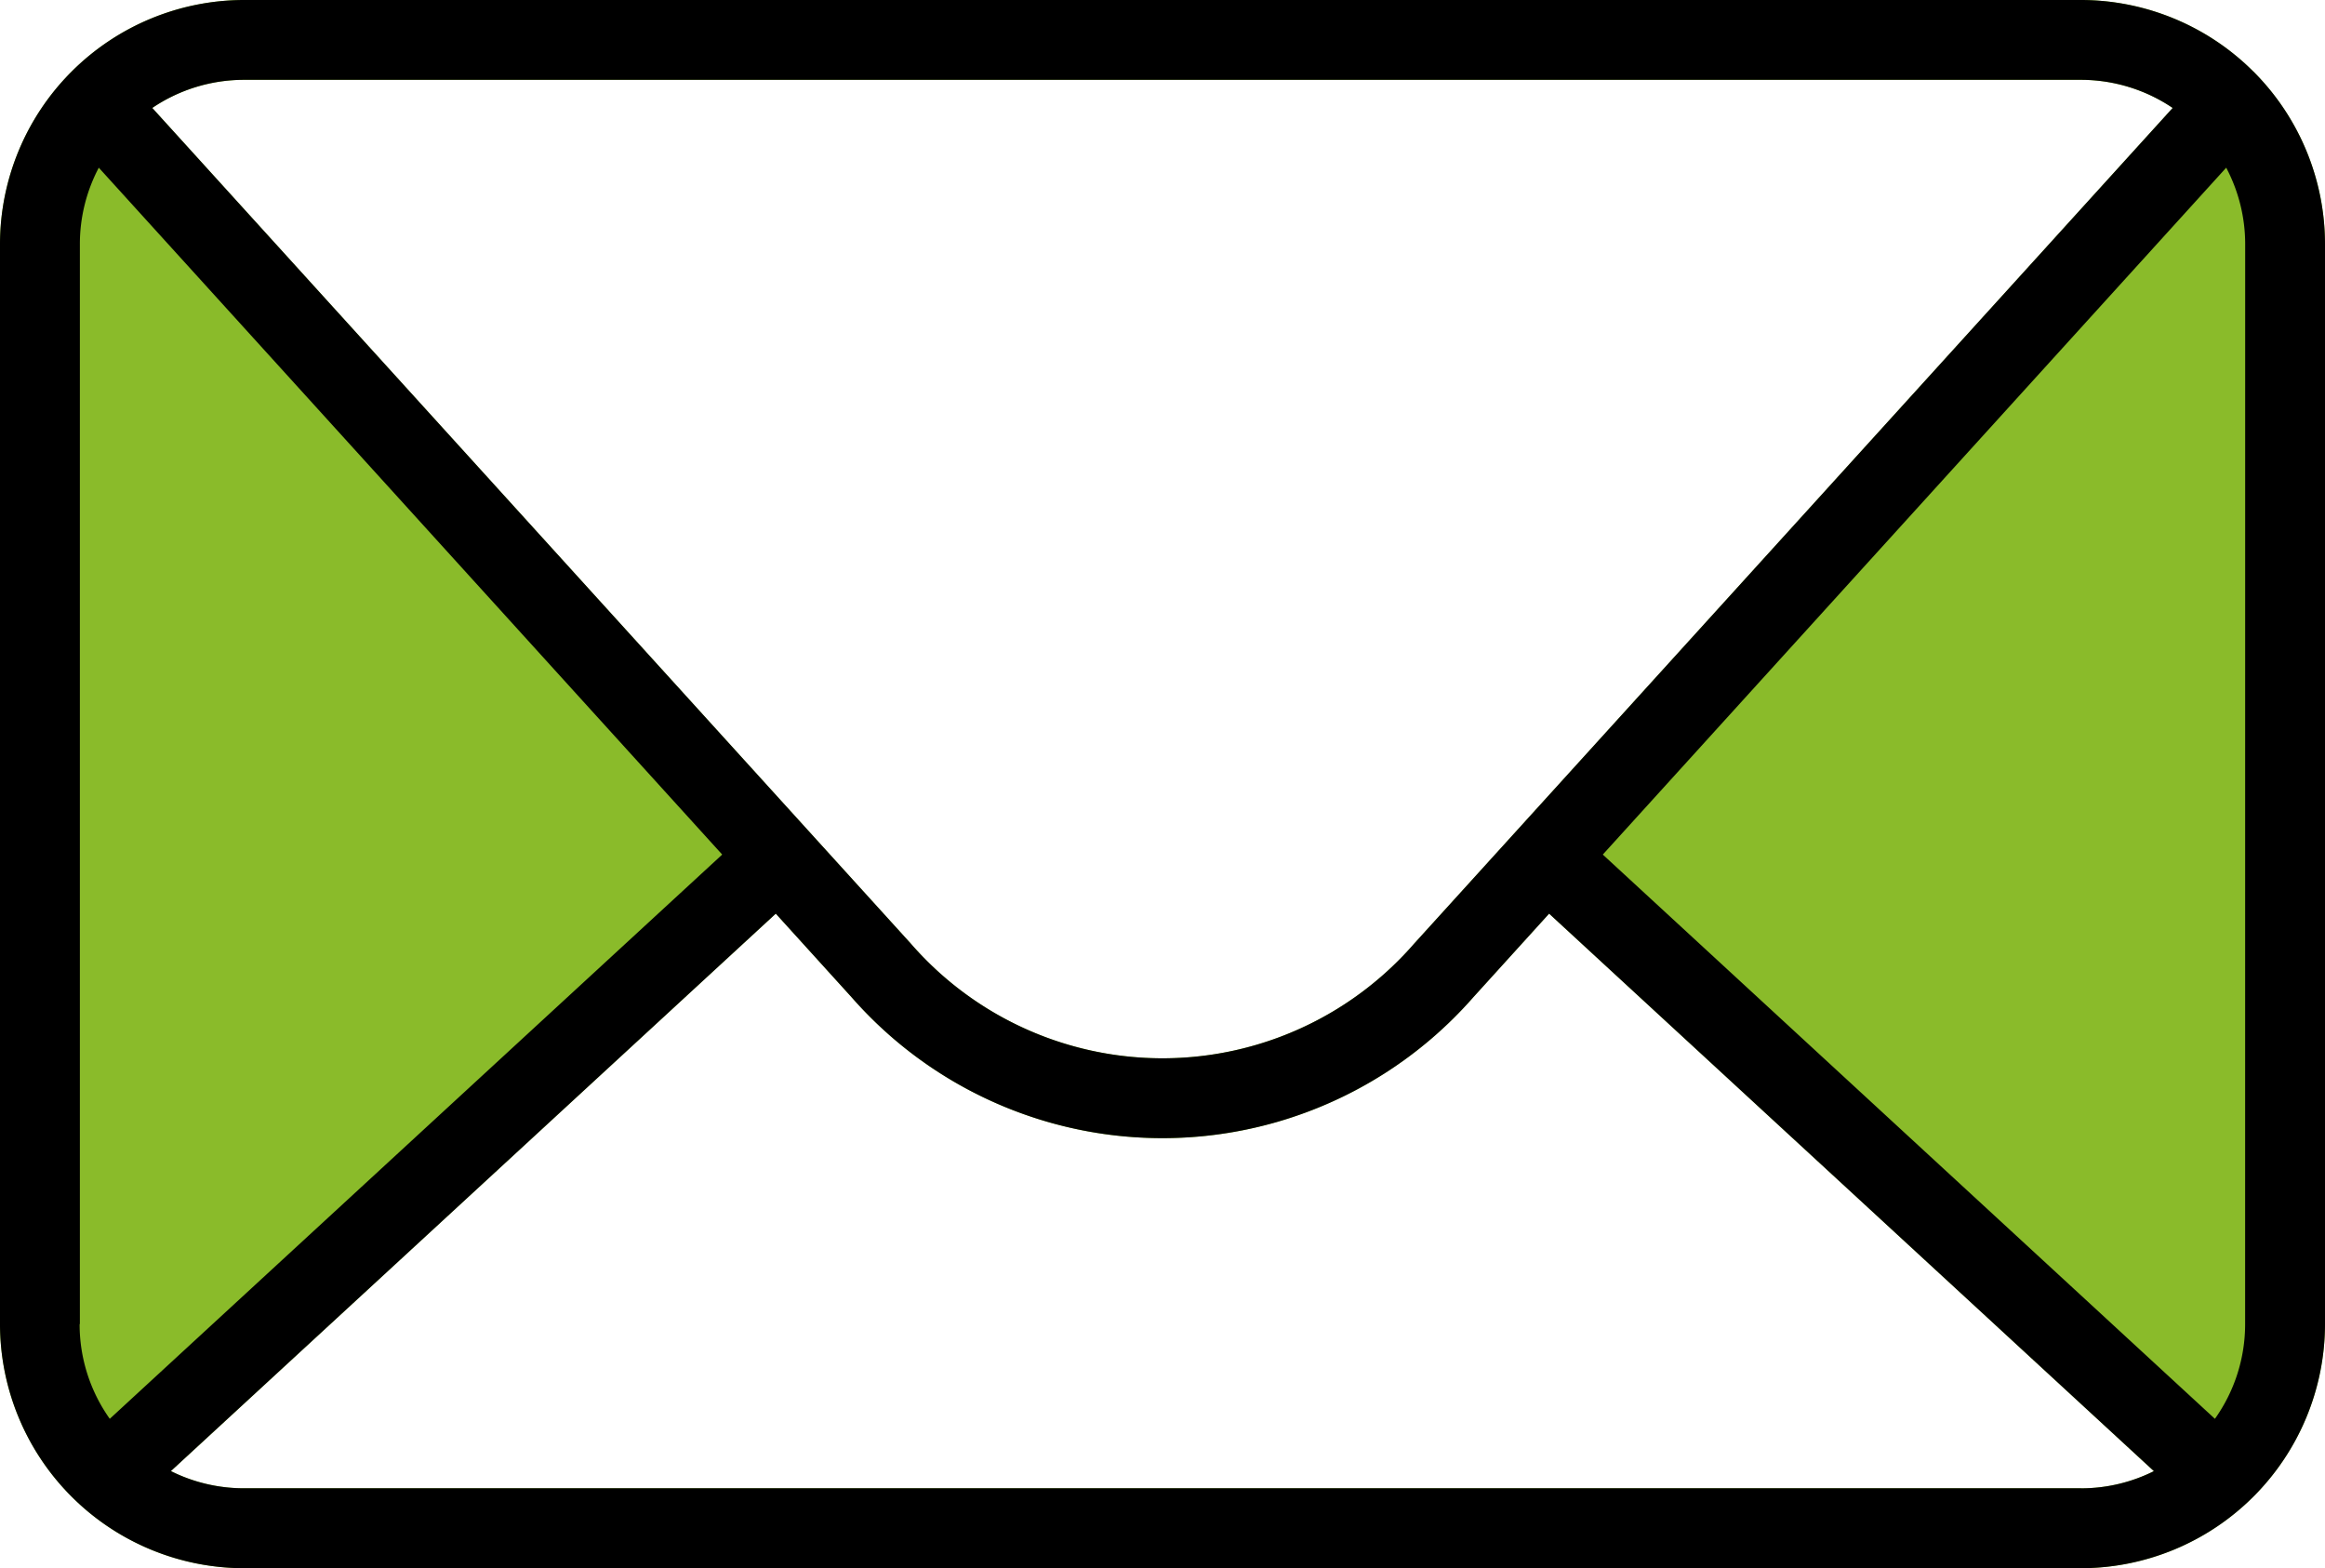 <svg id="Group_29381" data-name="Group 29381" xmlns="http://www.w3.org/2000/svg" xmlns:xlink="http://www.w3.org/1999/xlink" width="44.478" height="30" viewBox="0 0 44.478 30">
  <defs>
    <clipPath id="clip-path">
      <rect id="Rectangle_1622" data-name="Rectangle 1622" width="44.478" height="30" fill="none"/>
    </clipPath>
  </defs>
  <g id="Group_29381-2" data-name="Group 29381" clip-path="url(#clip-path)">
    <path id="Path_10306" data-name="Path 10306" d="M43.108,1.369A4.676,4.676,0,0,0,39.808,0H4.67A4.676,4.676,0,0,0,0,4.669V25.33A4.676,4.676,0,0,0,4.67,30H39.808a4.676,4.676,0,0,0,4.67-4.67V4.669a4.673,4.673,0,0,0-1.369-3.3M4.669,1.527H39.808a3.14,3.14,0,0,1,1.756.538L27.054,18.051a6.38,6.38,0,0,1-9.63,0L2.913,2.065a3.135,3.135,0,0,1,1.756-.538M39.813,28.471H4.669a3.118,3.118,0,0,1-1.4-.329L14.841,17.478l1.451,1.6h0a7.907,7.907,0,0,0,11.892,0l1.451-1.6L41.205,28.143a3.115,3.115,0,0,1-1.392.329" fill="#8abb2a"/>
    <path id="Path_10307" data-name="Path 10307" d="M43.108,1.369A4.676,4.676,0,0,0,39.808,0H4.67A4.676,4.676,0,0,0,0,4.669V25.33A4.676,4.676,0,0,0,4.67,30H39.808a4.676,4.676,0,0,0,4.67-4.67V4.669a4.673,4.673,0,0,0-1.369-3.3M4.669,1.527H39.808a3.14,3.14,0,0,1,1.756.538L27.054,18.051a6.38,6.38,0,0,1-9.63,0L2.913,2.065a3.135,3.135,0,0,1,1.756-.538M1.528,25.33V4.669a3.129,3.129,0,0,1,.362-1.461l11.926,13.14L2.1,27.142a3.124,3.124,0,0,1-.577-1.812m38.285,3.141H4.669a3.118,3.118,0,0,1-1.4-.329L14.841,17.478l1.451,1.6h0a7.907,7.907,0,0,0,11.892,0l1.451-1.6L41.205,28.143a3.115,3.115,0,0,1-1.392.329M42.95,25.33a3.123,3.123,0,0,1-.578,1.812L30.662,16.348,42.588,3.208a3.126,3.126,0,0,1,.363,1.462Z"/>
  </g>
</svg>
